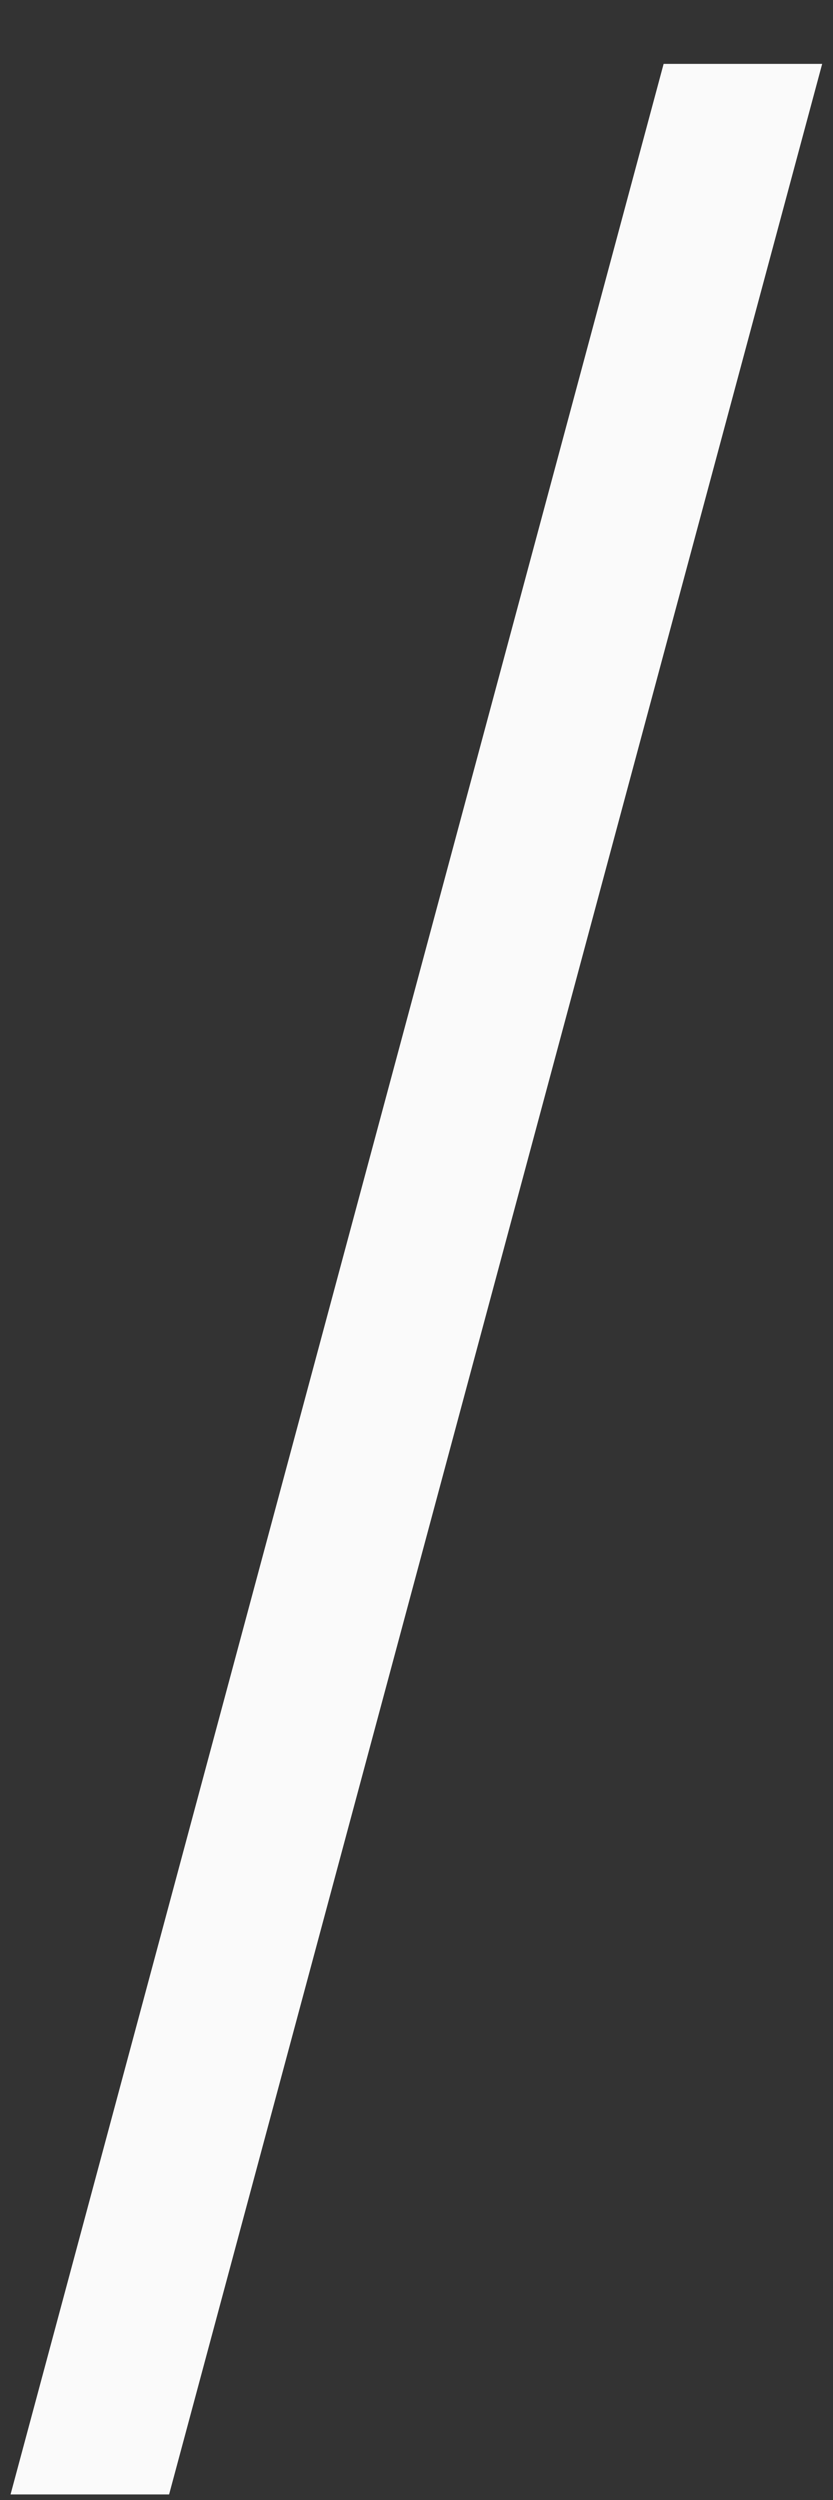 <svg width="3" height="9" viewBox="0 0 3 9" fill="none" xmlns="http://www.w3.org/2000/svg">
<rect x="0" y="0" width="3" height="9" fill="#333333" stroke="none"/>
<g clip-path="url(#clip0_355_724)">
<path d="M2.961 0.23L0.609 8.98H0.038L2.39 0.23H2.961Z" fill="#FAFAFA"/>
</g>
<defs>
<clipPath id="clip0_355_724">
<rect width="2.923" height="8.75" fill="white" transform="translate(0.038 0.23)"/>
</clipPath>
</defs>
</svg>
